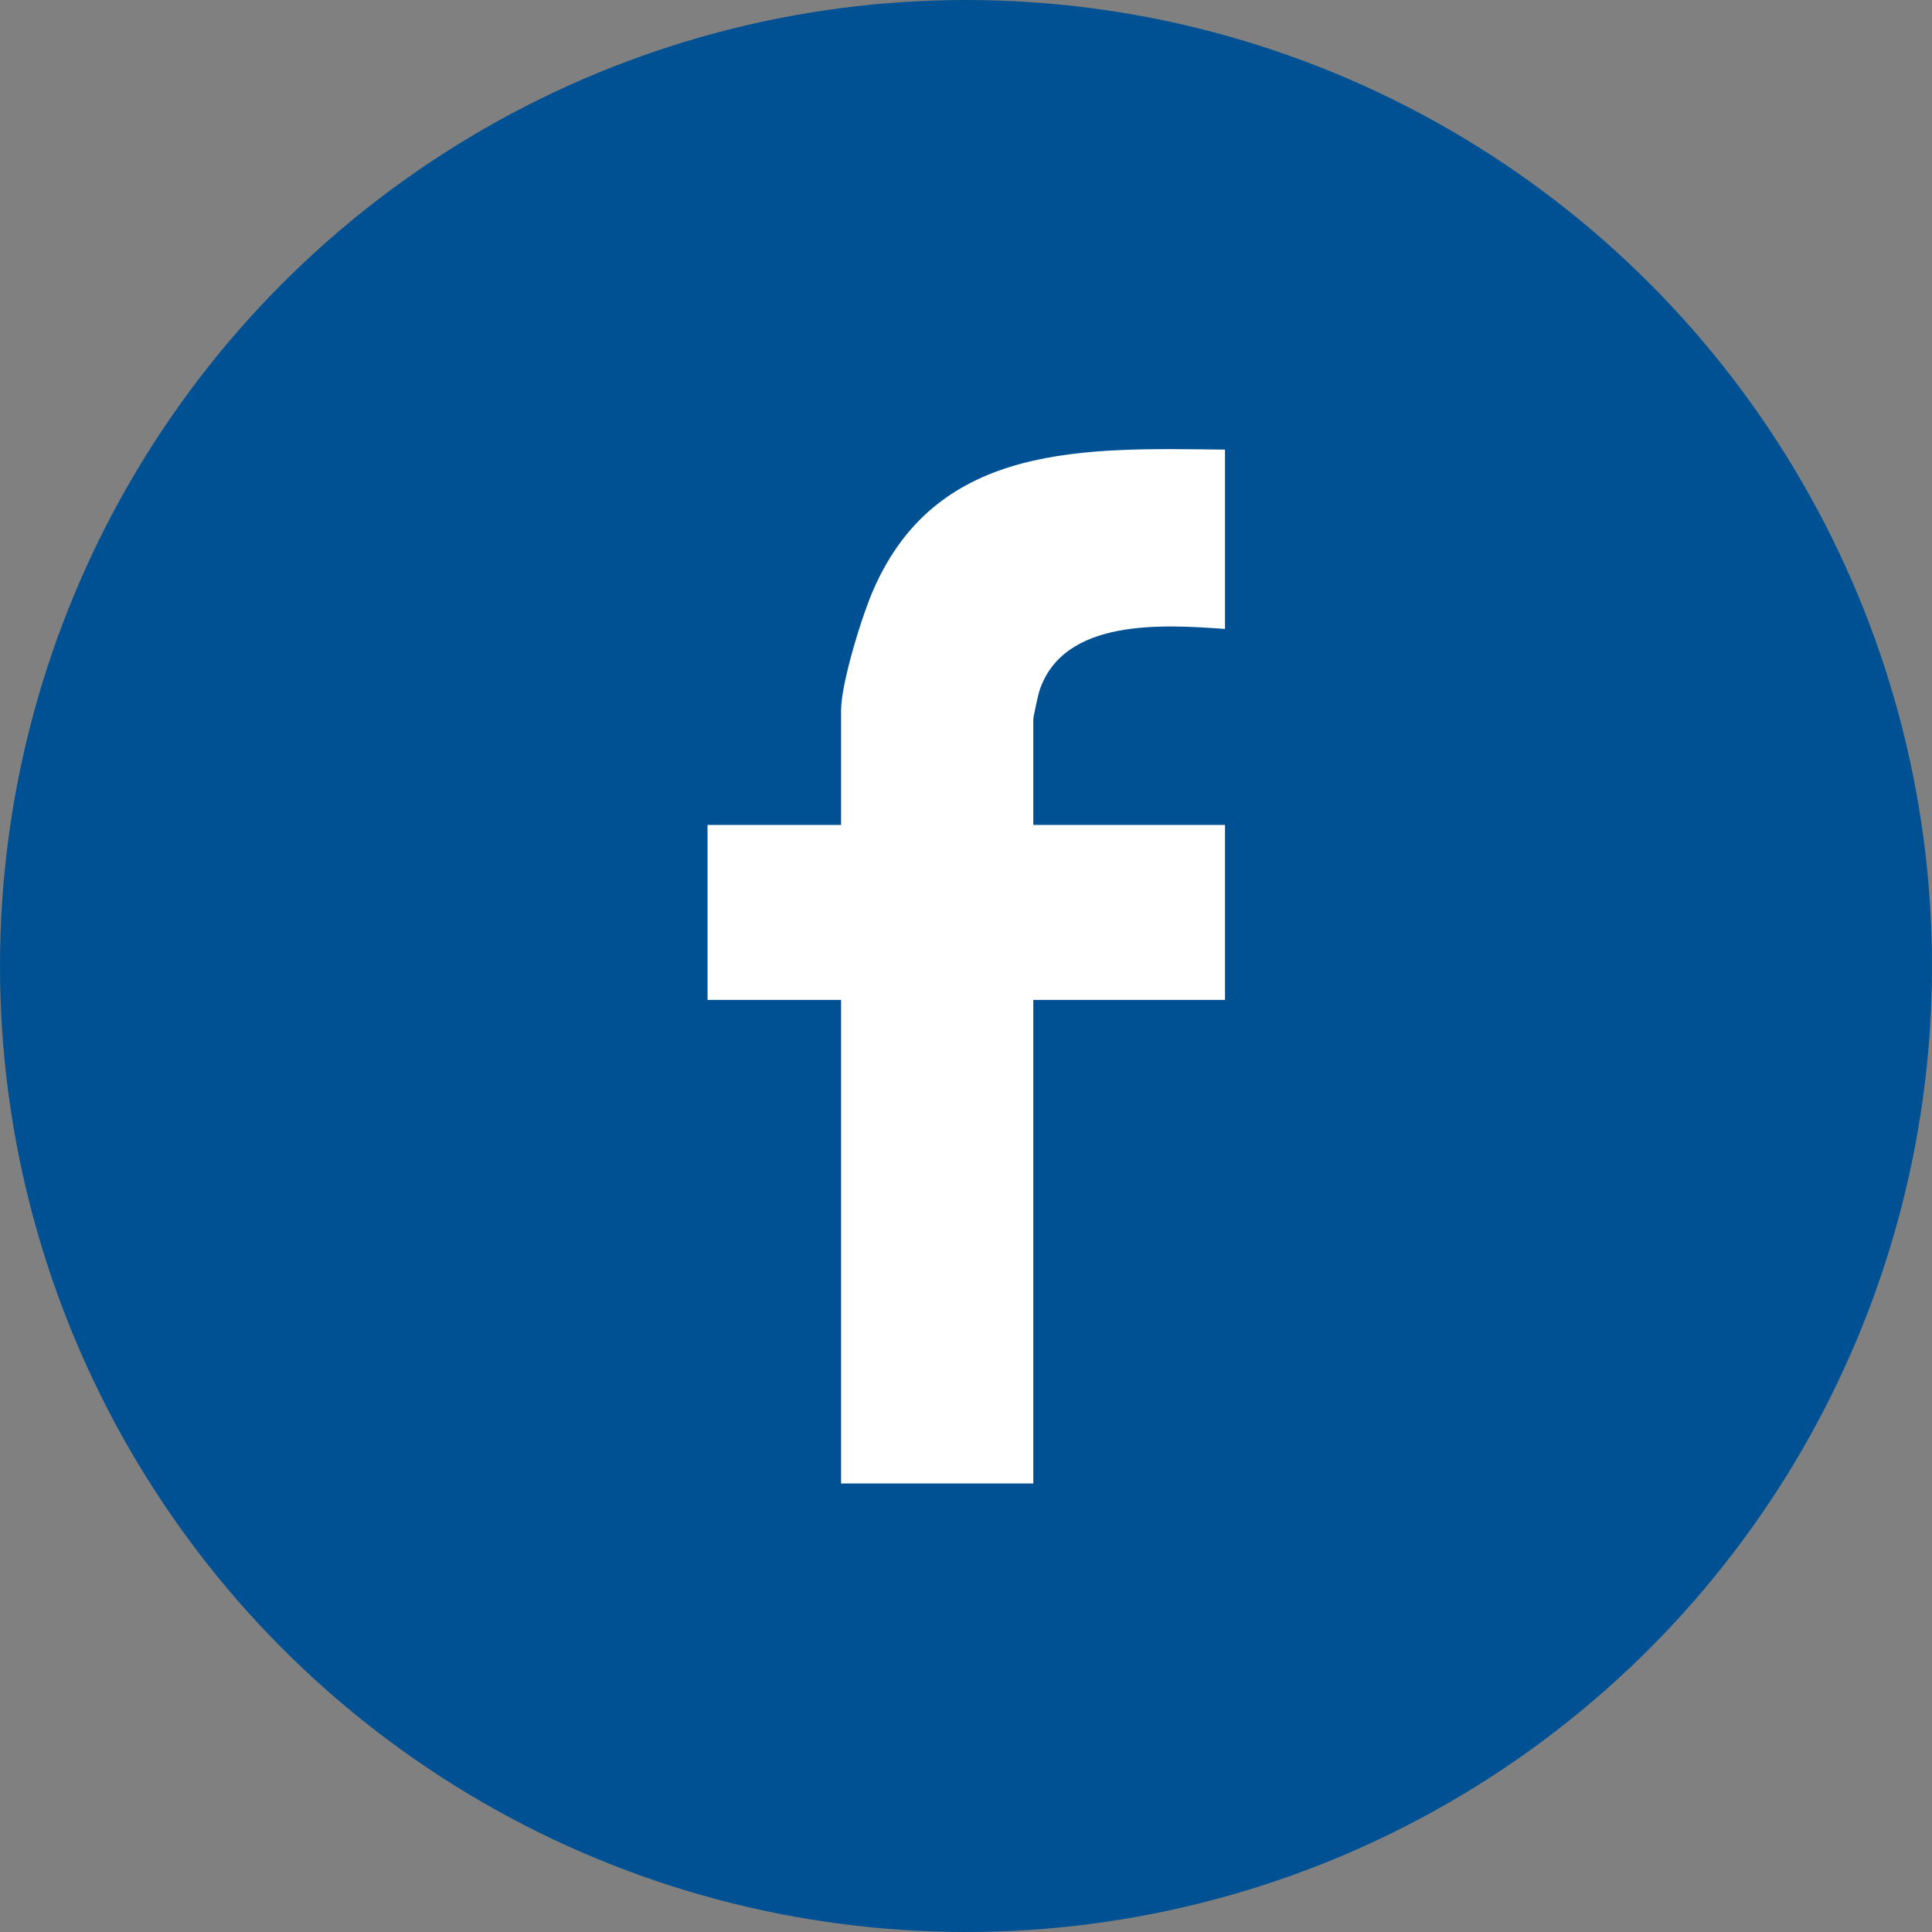 <?xml version="1.0" encoding="UTF-8"?>
<svg id="_图层_1" data-name="图层 1" xmlns="http://www.w3.org/2000/svg" viewBox="0 0 35.88 35.88">
  <rect x="0" y="0" width="35.88" height="35.88" fill="#808080" stroke="none"/>
  <defs>
    <style>
      .cls-1 {
        fill: #fff;
      }

      .cls-2 {
        fill: #005193;
      }
    </style>
  </defs>
  <circle class="cls-2" cx="17.94" cy="17.94" r="17.94"/>
  <path class="cls-1" d="M15.62,27.55v-8.98h-2.48v-3.25h2.48v-2.13c0-.5.39-1.77.61-2.26,1.2-2.72,3.94-2.61,6.52-2.58v3.33c-1.14-.08-3.01-.21-3.45,1.16-.02.06-.11.48-.11.51v1.97h3.56v3.25h-3.56v8.98h-3.56Z"/>
</svg>